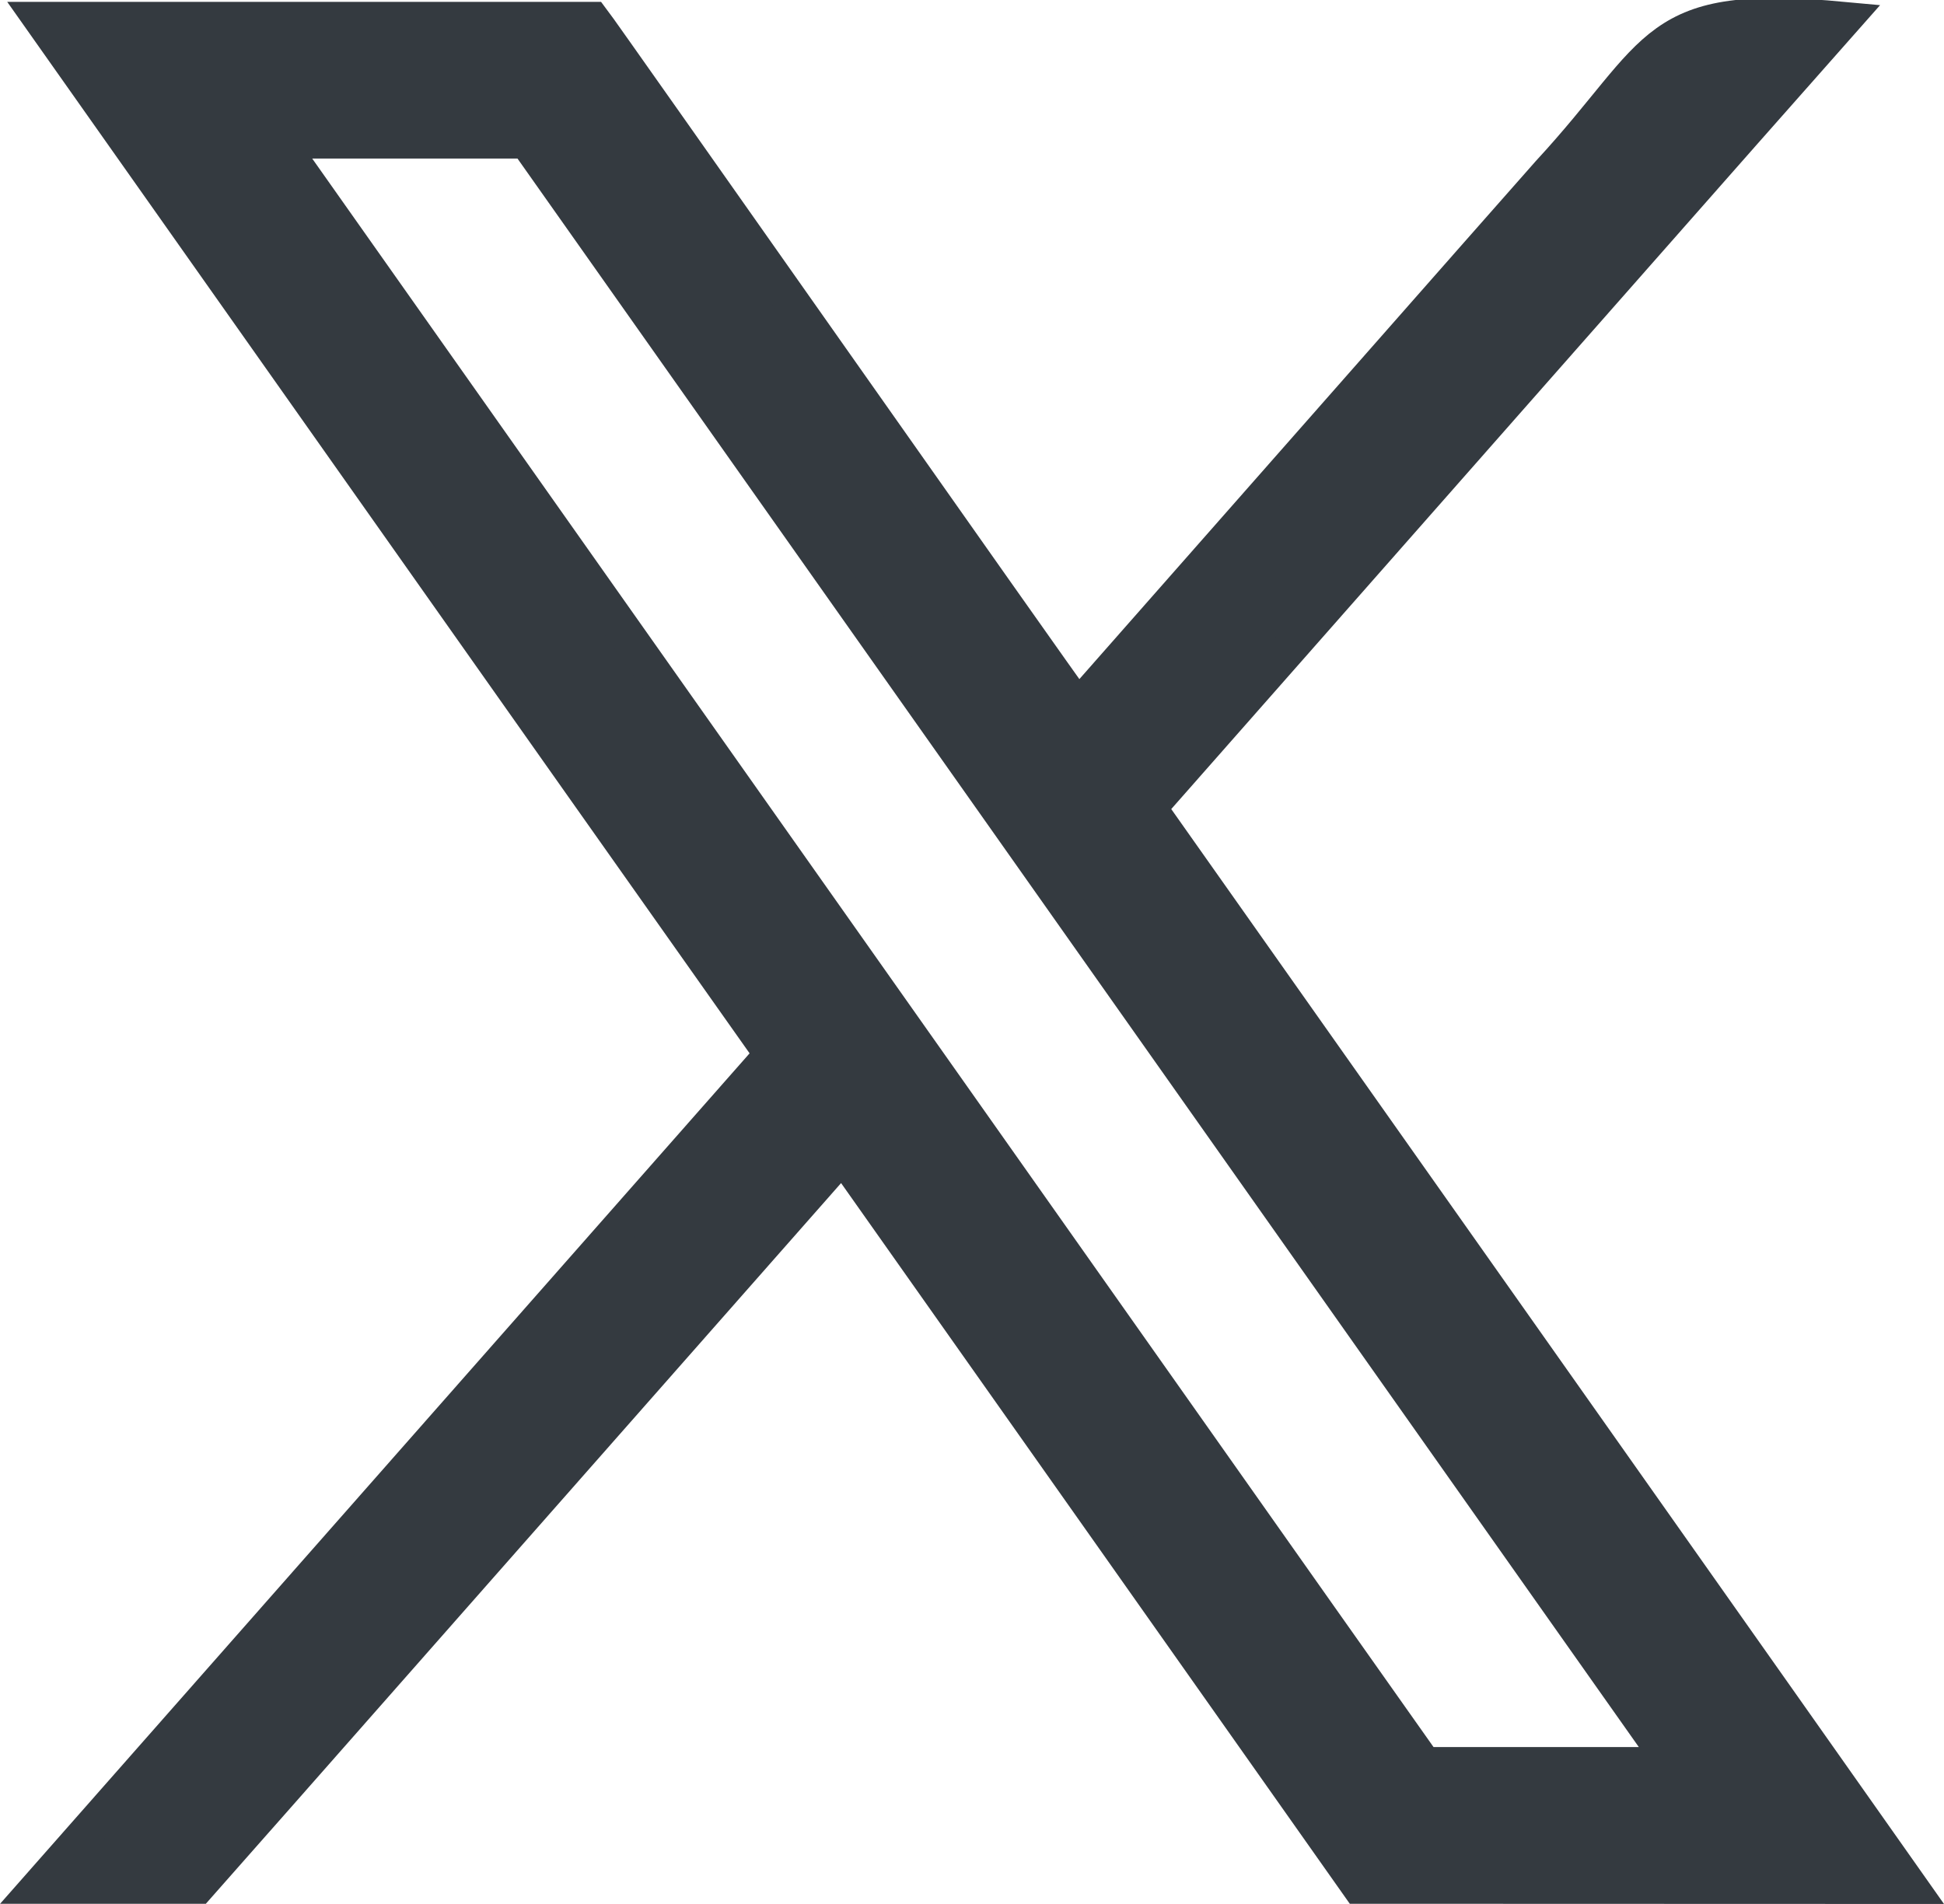 <svg xmlns="http://www.w3.org/2000/svg" width="22.079" height="21.628" viewBox="0 0 22.079 21.628"><path d="M73.625,415.625,72.1,413.462c-.374-.531-5.173-7.331-7.12-10.088,2.195-2.491,7.388-8.388,7.893-8.956-2.211-.206-2.038.324-3.351,1.744-.5.564-3.69,4.191-5.347,6.07-.249-.333-5.392-7.654-5.515-7.814H52.4c2.36,3.342,5.361,7.6,8.3,11.758l-8.324,9.447H54.18c.392-.441,5.225-5.931,7.322-8.309,2.114,2.995,4.159,5.891,5.864,8.309ZM61.652,405.093l-6.56-9.295h2.821l5.306,7.517s.386.546.623.883c2.592,3.674,5.256,7.448,7.089,10.045H68.11C67.607,413.535,61.958,405.524,61.652,405.093Z" transform="translate(-51.932 -394.197)" fill="#343a40" stroke="#343a40" stroke-width="0.4"/></svg>